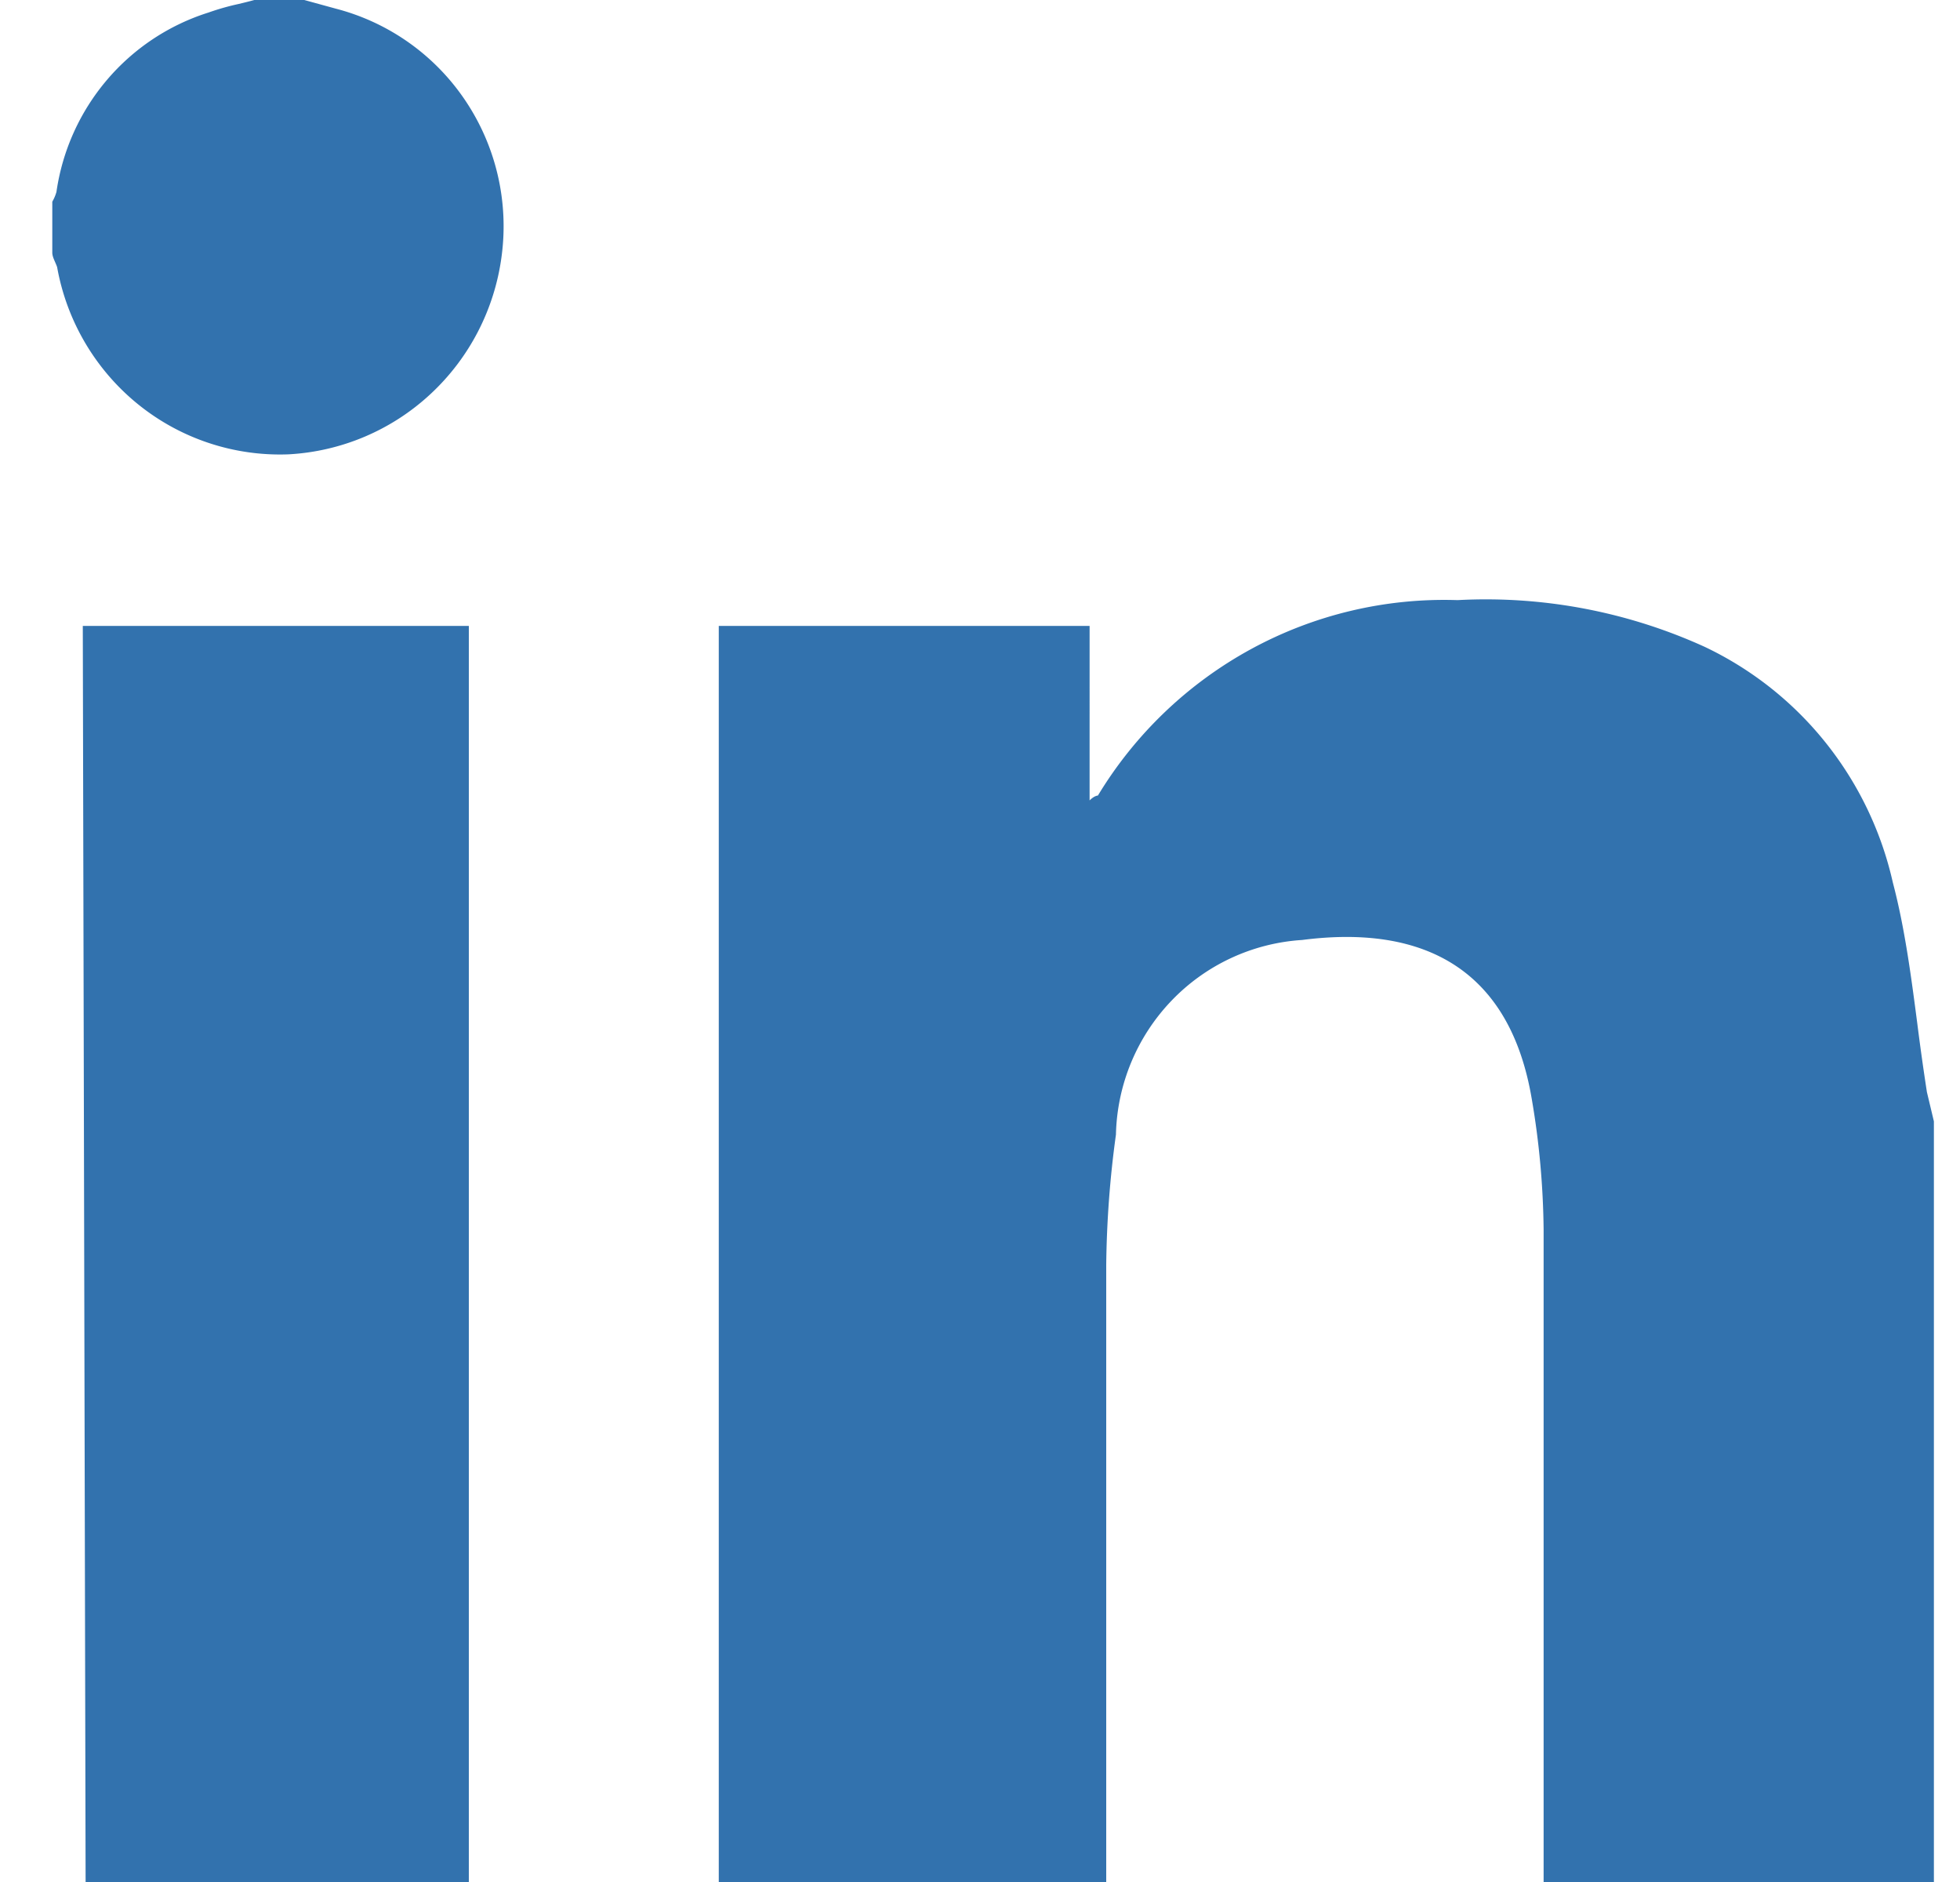 <svg width="25" height="24" viewBox="0 0 25 24" fill="none" xmlns="http://www.w3.org/2000/svg">
    <path fill-rule="evenodd" clip-rule="evenodd" d="M4.271.107 3.881 0h-.637c-.065.018-.131.034-.197.05a3.122 3.122 0 0 0-.388.11 2.806 2.806 0 0 0-1.298.863A2.827 2.827 0 0 0 .72 2.447a.526.526 0 0 1-.053.125v.65c0 .038.017.077.034.116.01.024.021.047.028.07.123.688.49 1.308 1.03 1.746a2.878 2.878 0 0 0 1.919.64 2.889 2.889 0 0 0 1.811-.767c.497-.46.818-1.08.908-1.752a2.876 2.876 0 0 0-.461-1.992A2.852 2.852 0 0 0 4.27.107zm20.185 12.951c-.08-.616-.162-1.233-.312-1.801a4.405 4.405 0 0 0-.854-1.782 4.379 4.379 0 0 0-1.546-1.226 6.738 6.738 0 0 0-3.153-.596 5.152 5.152 0 0 0-2.629.622 5.183 5.183 0 0 0-1.958 1.87s-.044 0-.106.062V7.982h-4.73V24h4.942v-7.867c.006-.556.047-1.112.124-1.664a2.551 2.551 0 0 1 .706-1.705 2.528 2.528 0 0 1 1.668-.777c1.585-.205 2.656.4 2.93 2.029.095.55.145 1.106.151 1.664V24h4.978v-9.7l-.089-.373a31.9 31.9 0 0 1-.122-.869zM5.98 24H1.092L1.056 7.982H5.98V24z" fill="#3272AE"/>
</svg>
